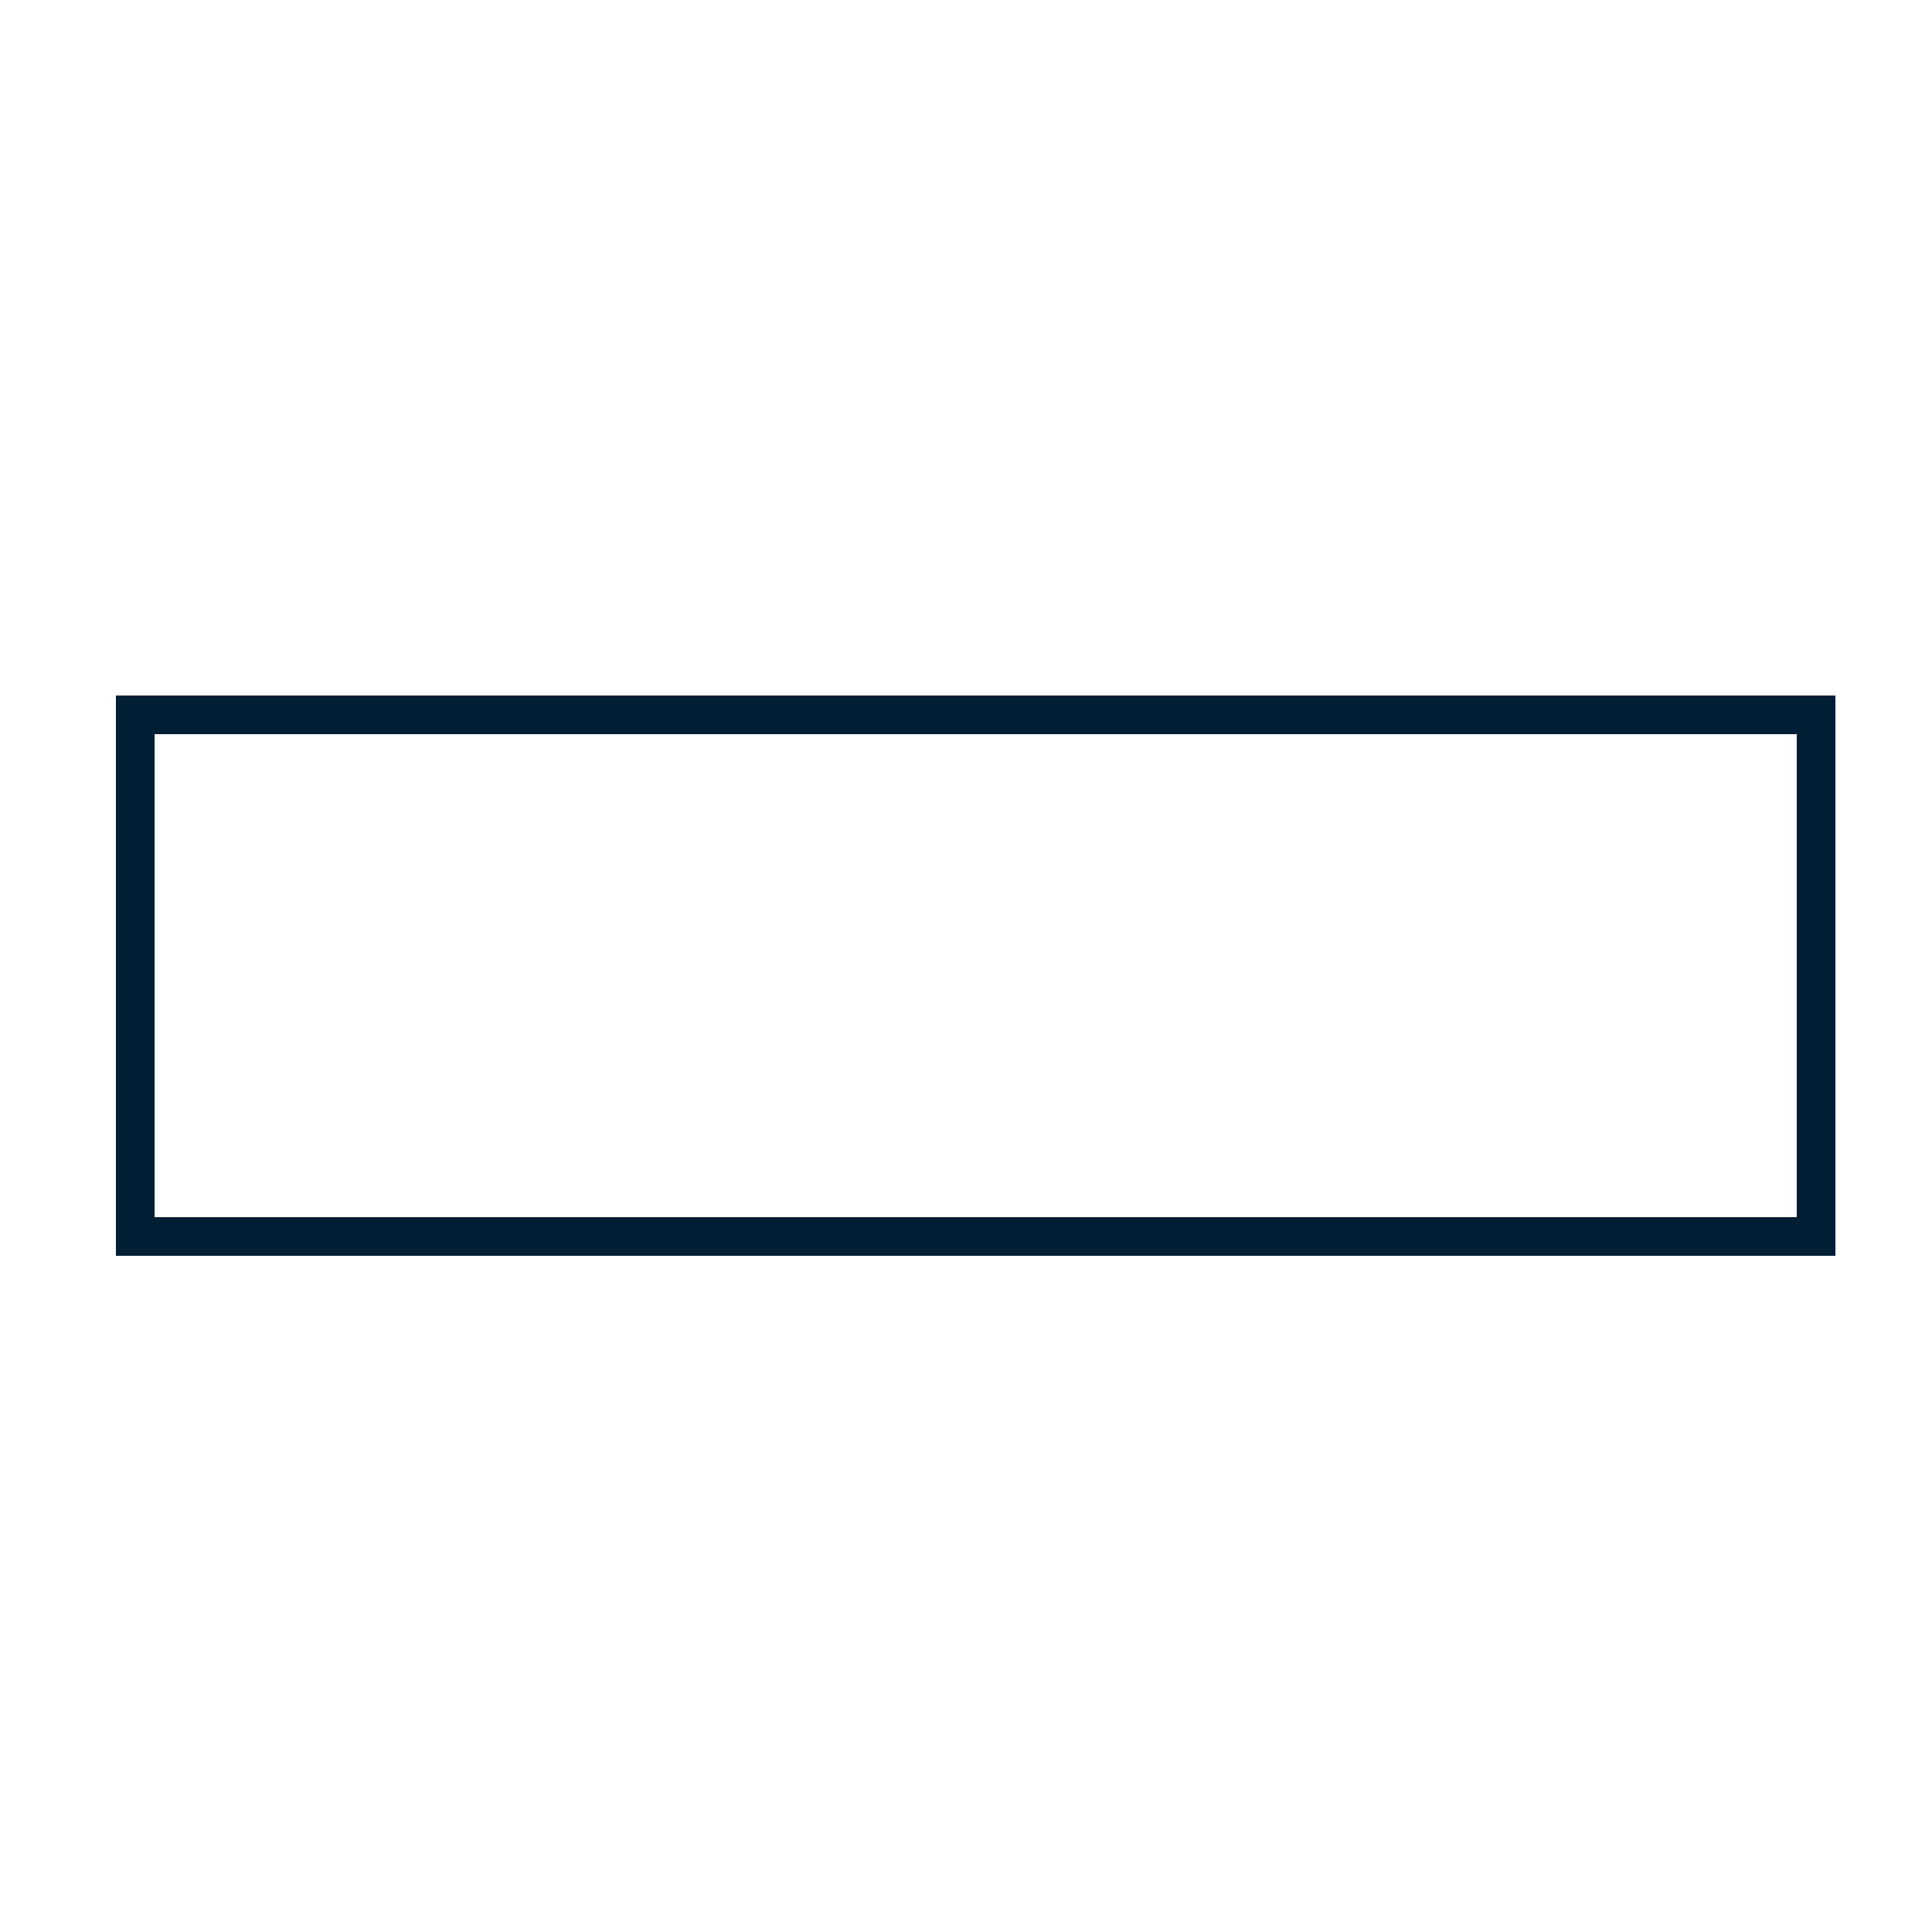 <svg xmlns="http://www.w3.org/2000/svg" xmlns:xlink="http://www.w3.org/1999/xlink" width="100" height="100" viewBox="0 0 100 100">
  <defs>
    <clipPath id="clip-Tileshape-Rectangle-170x520">
      <rect width="100" height="100"></rect>
    </clipPath>
  </defs>
  <g id="Tileshape-Rectangle-170x520" clip-path="url(#clip-Tileshape-Rectangle-170x520)">
    <g id="Rectangle_1641" data-name="Rectangle 1641" data-sanitized-data-name="Rectangle 1641" transform="translate(6 65) rotate(-90)" fill="none" stroke="#001e34" stroke-width="2">
      <rect width="29" height="89" stroke="none"></rect>
      <rect x="1" y="1" width="27" height="87" fill="none"></rect>
    </g>
  </g>
</svg>
